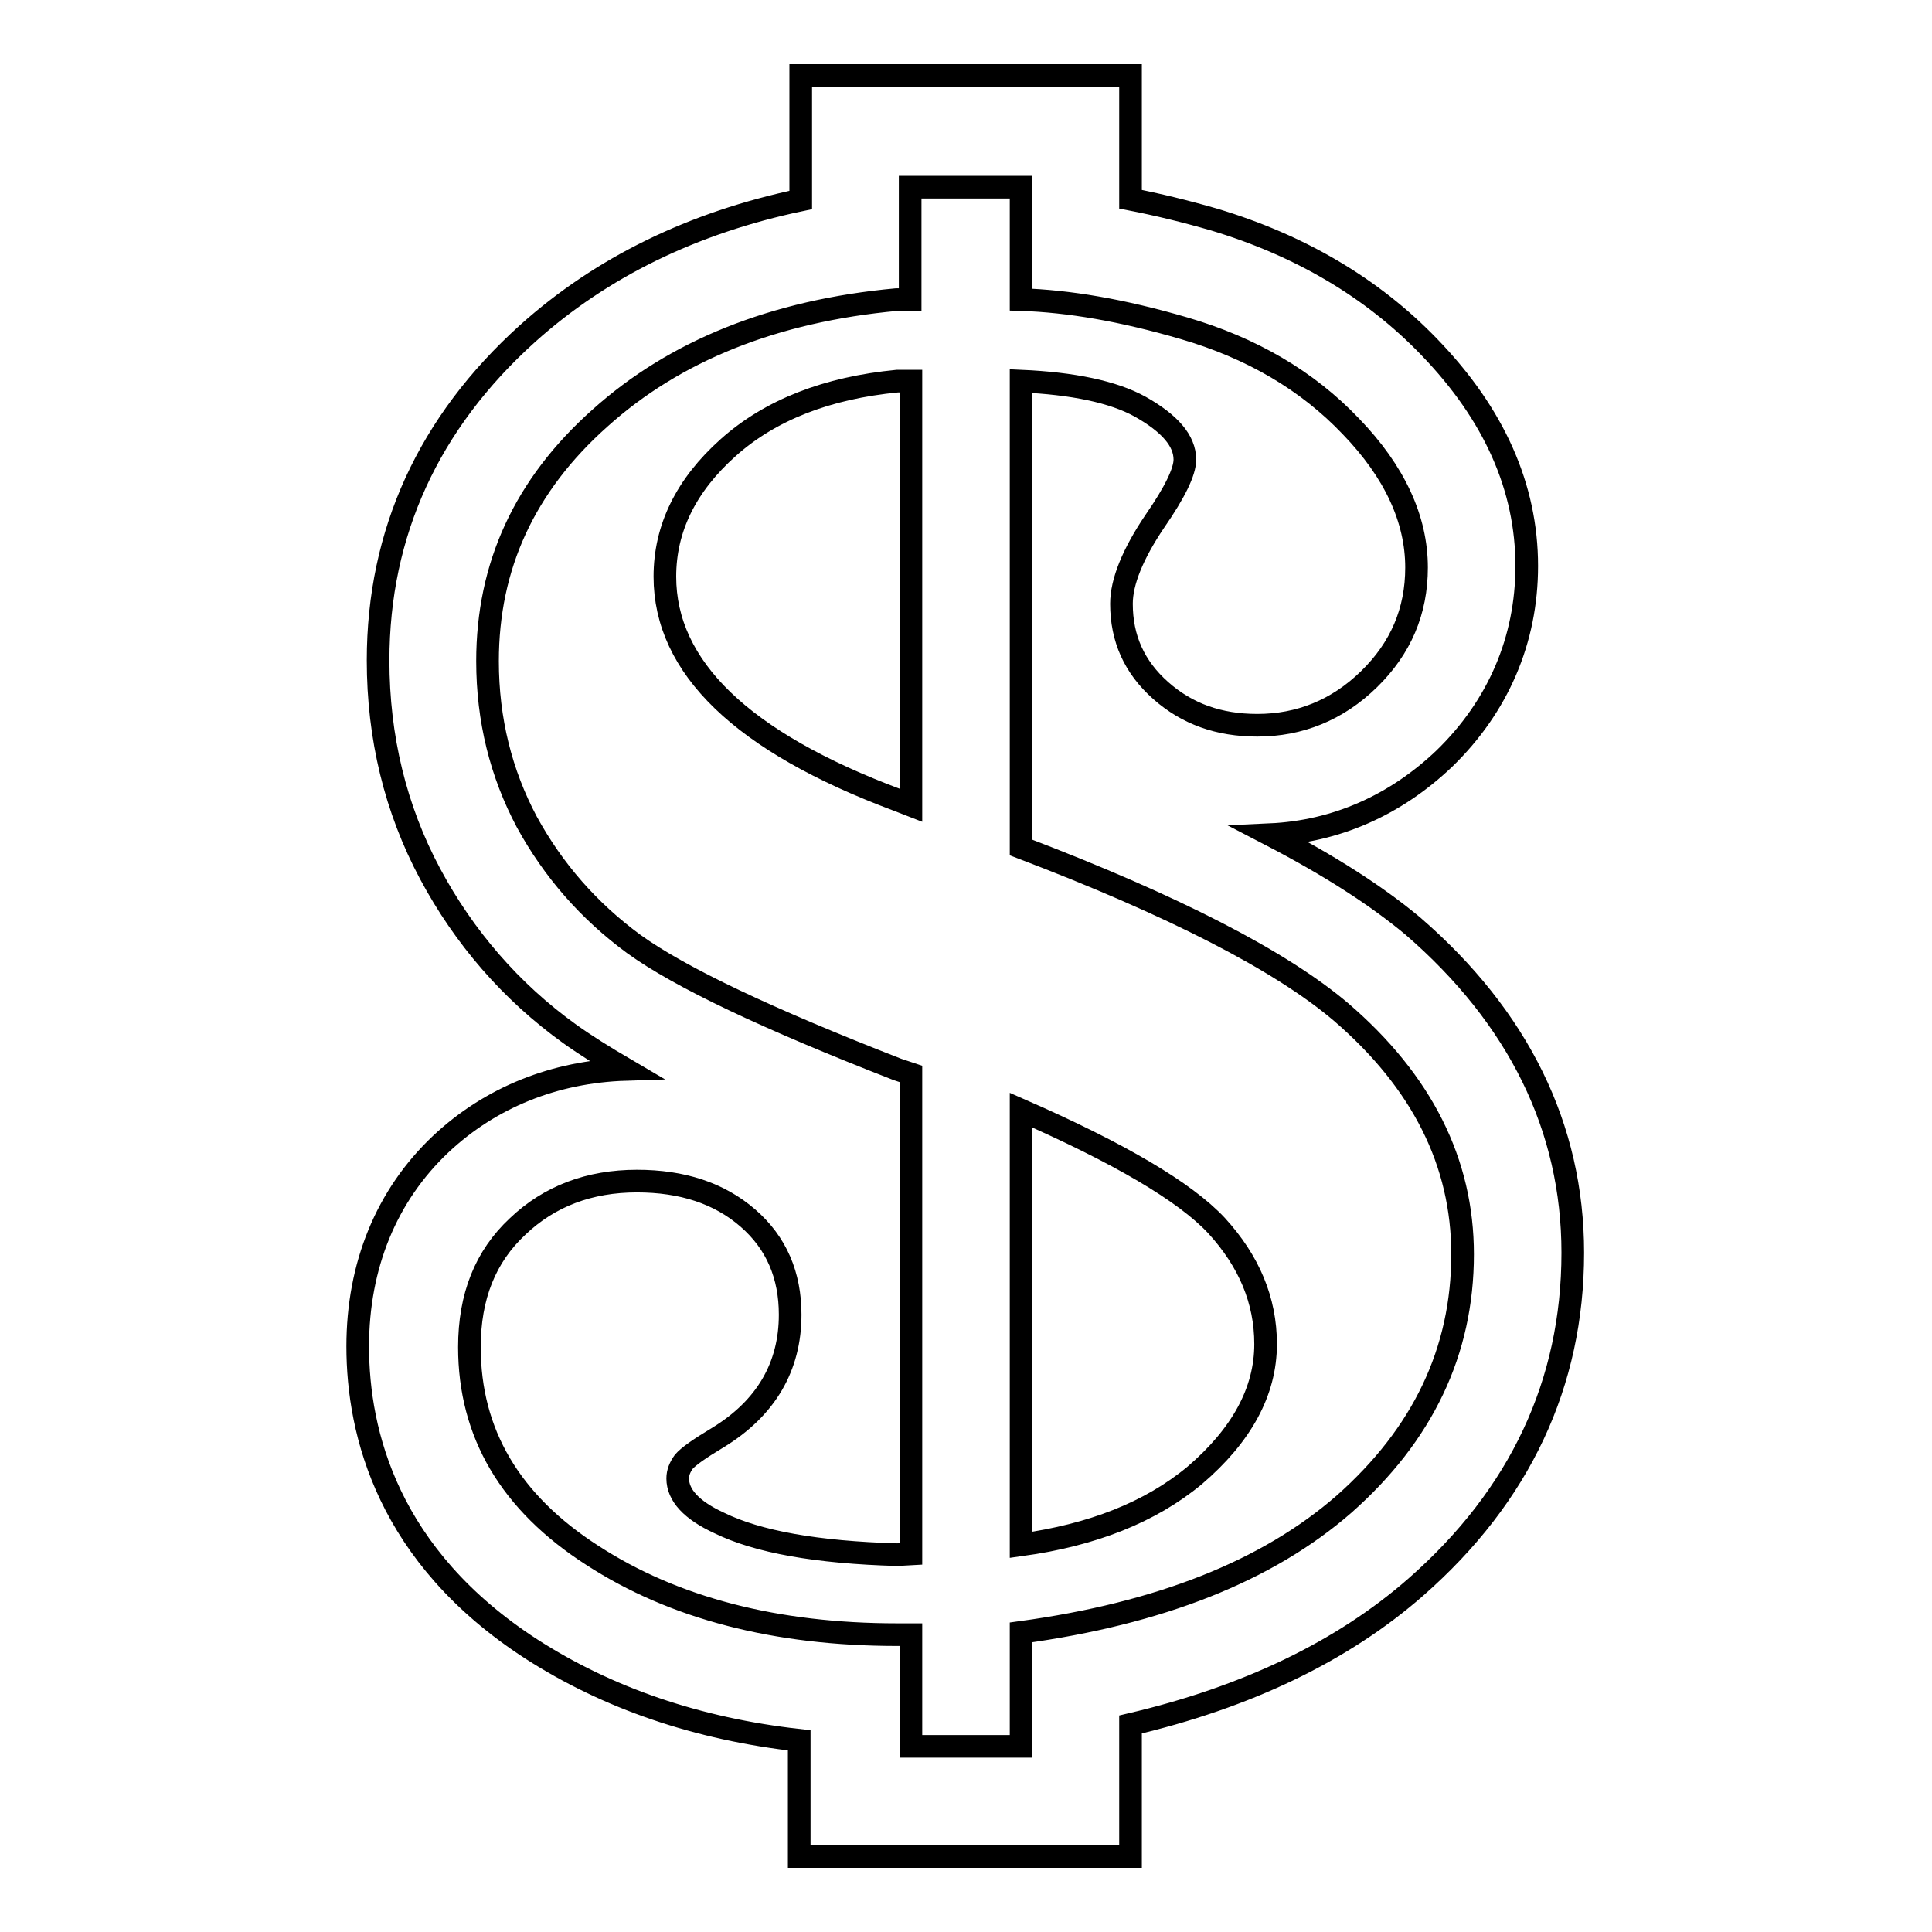 <?xml version="1.0" encoding="utf-8"?>
<!-- Svg Vector Icons : http://www.onlinewebfonts.com/icon -->
<!DOCTYPE svg PUBLIC "-//W3C//DTD SVG 1.1//EN" "http://www.w3.org/Graphics/SVG/1.1/DTD/svg11.dtd">
<svg version="1.1" xmlns="http://www.w3.org/2000/svg" xmlns:xlink="http://www.w3.org/1999/xlink" x="0px" y="0px" viewBox="0 0 256 256" enable-background="new 0 0 256 256" xml:space="preserve">
<g><g><path stroke-width="3" fill-opacity="0" stroke="#000000"  d="M135.3,10h-14.6h-14.6v16.5c-14.3,3-26.4,8.9-36.2,17.7C56.8,56,50.1,70.6,50.1,87.5c0,10.2,2.3,19.7,6.9,28.3c4.5,8.4,10.7,15.6,18.5,21.2c2.1,1.5,4.5,3,7.4,4.7c-9.4,0.3-17.9,3.7-24.5,9.9c-7.2,6.8-11,16.1-11,26.8c0,11.5,4,27.8,23,40.1c10.1,6.5,22,10.6,35.5,12.1V246h43.9v-14.8v-2.7c15.4-3.6,28.1-9.7,37.8-18.2c13.8-12.1,20.8-27,20.8-44.3c0-16.6-7.2-31.2-21.2-43.3c-4.8-4-11-8-18.9-12.1c8.7-0.4,16.6-3.9,23.1-10.1c7.1-6.9,10.9-15.7,10.9-25.5c0-10.4-4.3-20.1-12.9-29c-7.6-7.9-17.2-13.5-28.5-16.9c-3.8-1.1-7.5-2-11.1-2.7v-1.8V10H135.3z M135.3,24.8v14.9c6.3,0.2,13.4,1.4,21.6,3.8c8.9,2.6,16.3,6.9,22.1,13c5.8,6,8.7,12.3,8.7,18.7c0,5.8-2.1,10.7-6.3,14.8c-4.2,4.1-9.2,6.1-14.8,6.1c-5.1,0-9.3-1.5-12.8-4.6c-3.5-3.1-5.2-6.9-5.2-11.5c0-2.9,1.5-6.6,4.4-10.9c2.7-3.9,4-6.6,4-8.2c0-2.5-2-4.8-5.9-7c-3.6-2-9-3.1-15.8-3.4v61.8c20.2,7.7,34.4,15,42.4,21.8c10.7,9.2,16.1,19.9,16.1,32.1c0,12.9-5.3,23.9-15.7,33.1c-10.2,8.9-24.5,14.5-42.8,17v15.1h-14.6v-14.8h-1.8c-16.1,0-29.6-3.5-40.4-10.5c-10.9-7-16.3-16.2-16.3-27.6c0-6.7,2.1-12,6.4-16c4.2-4,9.5-6,15.8-6c6,0,10.9,1.6,14.7,4.9c3.8,3.3,5.6,7.6,5.6,12.8c0,6.9-3.2,12.4-9.6,16.3c-2.5,1.5-3.9,2.5-4.5,3.2c-0.5,0.7-0.8,1.4-0.8,2.2c0,2.2,1.8,4.2,5.5,5.9c5.1,2.5,12.9,3.9,23.6,4.2l1.8-0.1v-63.6l-1.8-0.6c-17.2-6.7-28.8-12.2-34.9-16.6c-6-4.4-10.7-9.8-14.2-16.2c-3.4-6.4-5.2-13.5-5.2-21.3c0-12.6,4.9-23.3,14.9-32.2c9.9-8.9,23-14.2,39.3-15.7h1.8V24.8H135.3z M120.7,106.7V50.5l-1.8,0c-9.3,0.9-16.8,3.8-22.4,8.8c-5.6,5-8.4,10.7-8.4,17.1c0,12,10.2,21.9,30.8,29.6L120.7,106.7z M135.3,204.7c9.4-1.3,17.1-4.3,23-9.2c6.2-5.3,9.4-11.1,9.4-17.4c0-5.8-2.2-11-6.5-15.7c-4.2-4.5-12.9-9.6-25.9-15.3V204.7L135.3,204.7z"/></g></g>
</svg>